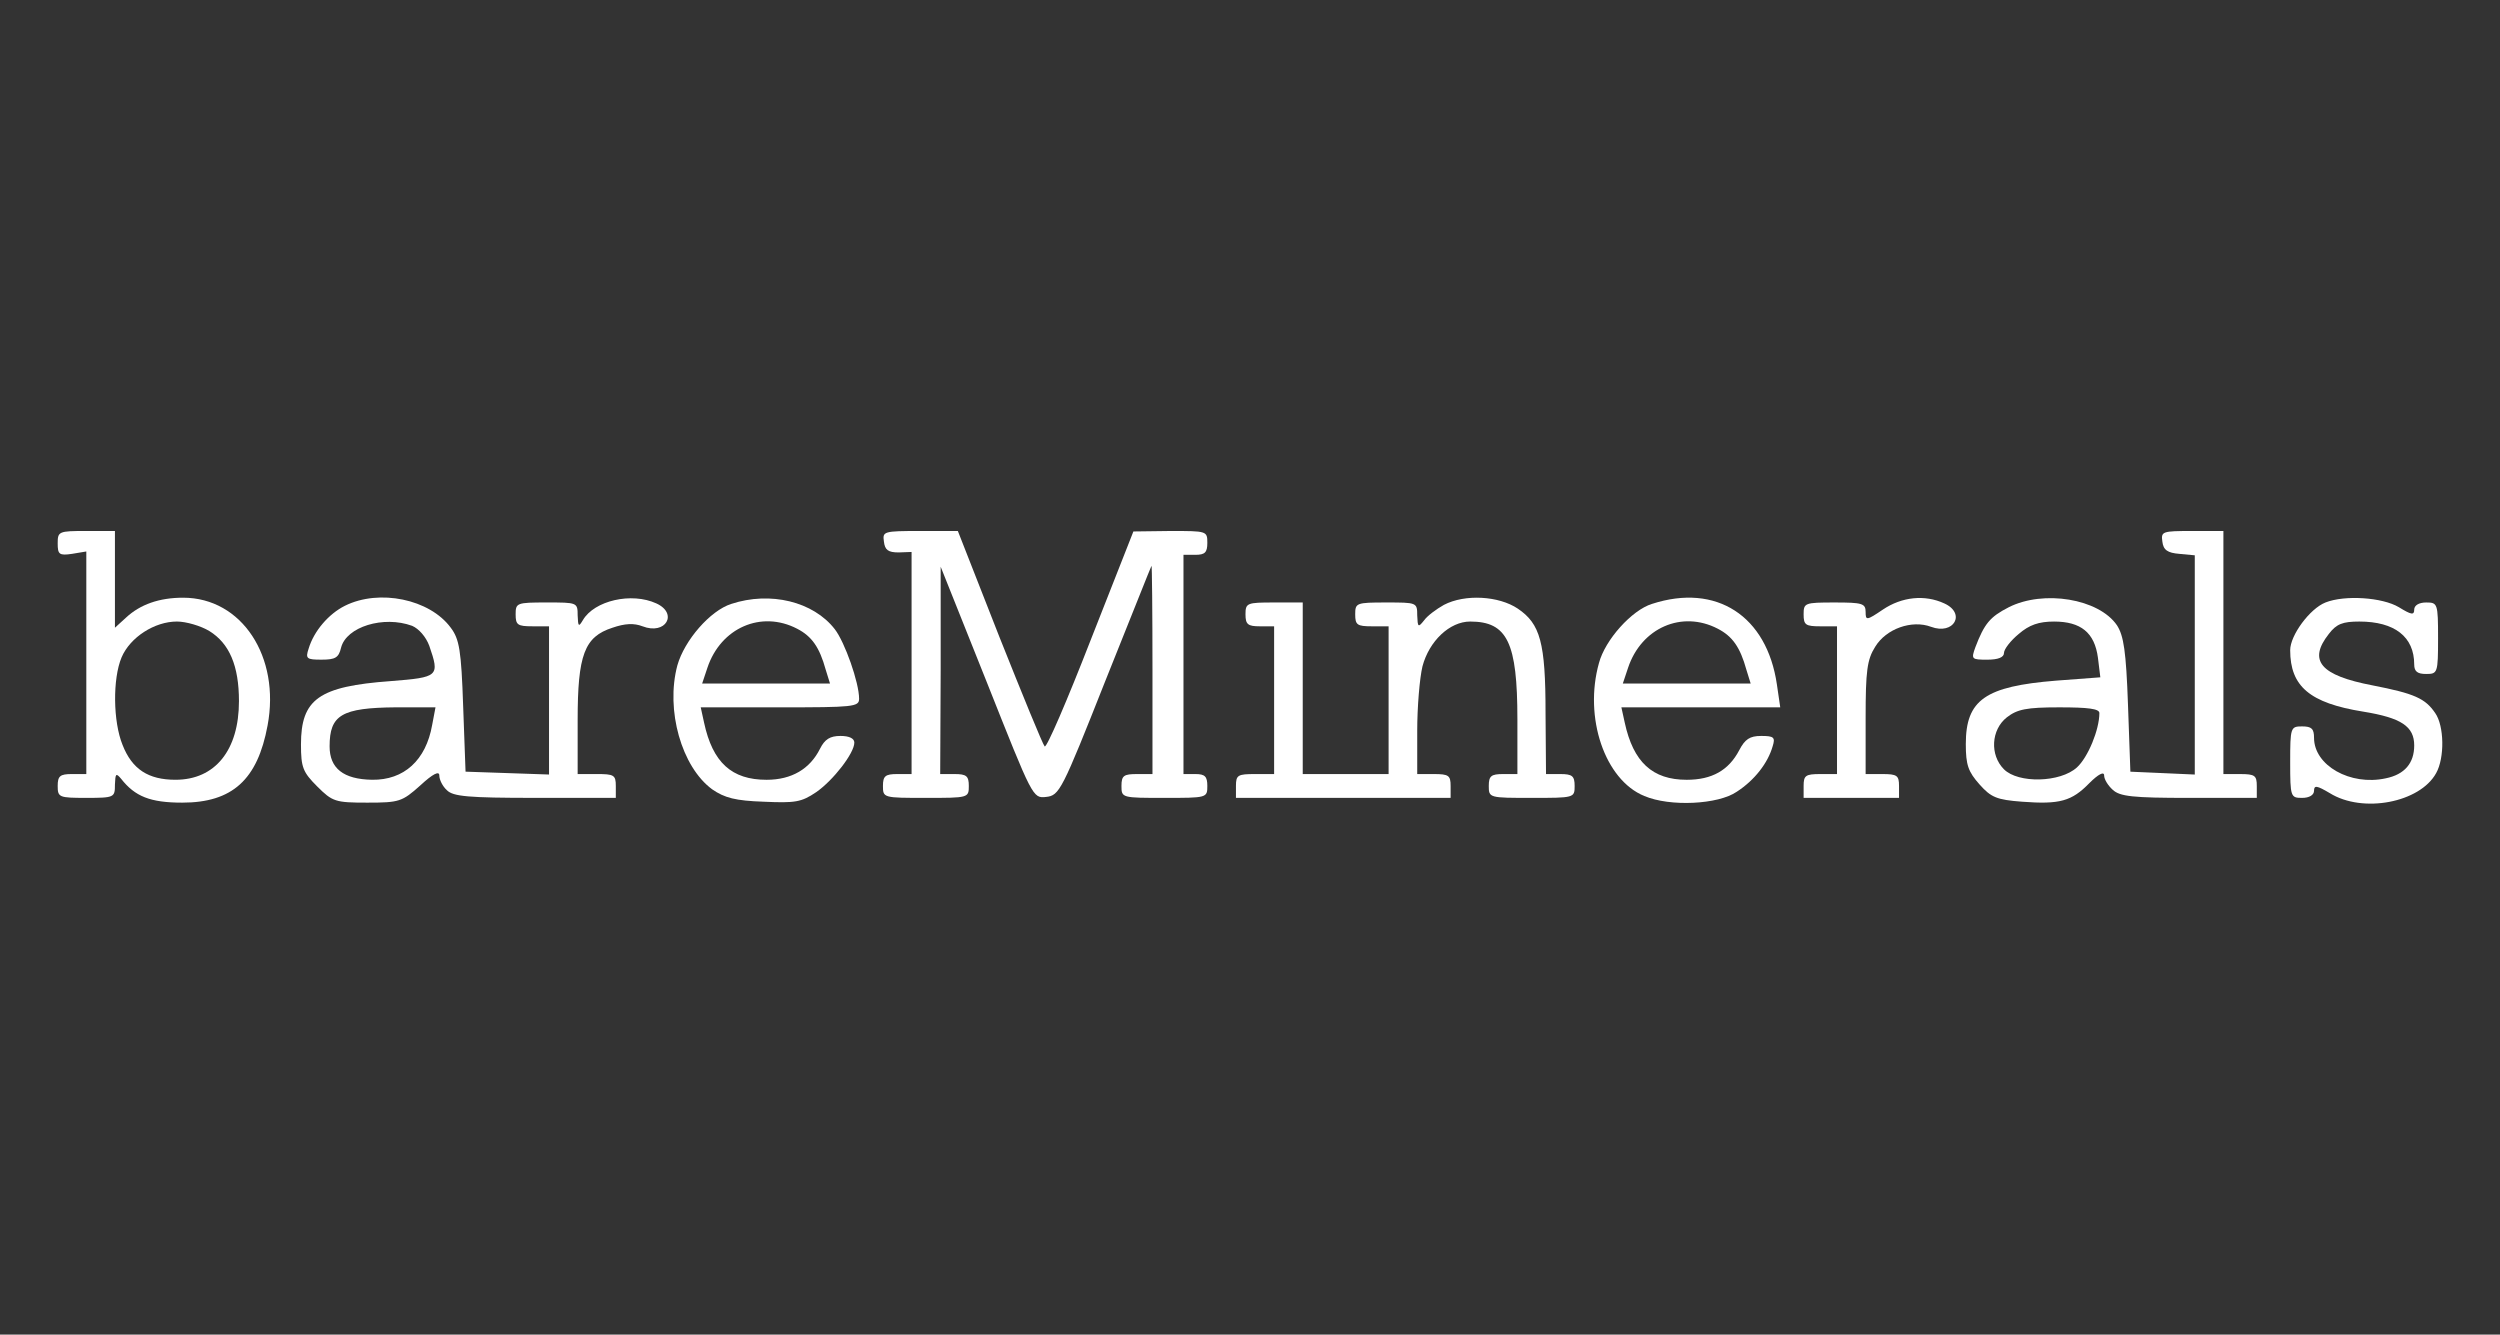 <svg xmlns="http://www.w3.org/2000/svg" width="650" height="347" viewBox="0 0 650 347" fill="none"><rect x="0" y="0" width="650" height="347" fill="#333333" stroke="none"/><path d="M15 141.276C15 144.126 15.372 144.498 18.721 144.002L22.442 143.383V172.379V201.252H18.721C15.62 201.252 15 201.748 15 204.35C15 207.324 15.372 207.448 22.442 207.448C29.759 207.448 29.883 207.324 29.883 203.979C30.007 201.128 30.131 200.881 31.496 202.492C35.092 207.077 39.061 208.688 47.371 208.688C60.394 208.688 66.968 202.739 69.572 188.613C72.921 170.768 62.875 155.403 47.619 155.403C41.418 155.403 36.457 157.137 32.736 160.607L29.883 163.209V150.694V138.054H22.442C15.248 138.054 15 138.178 15 141.276ZM54.441 164.077C59.65 167.299 62.13 173.123 62.13 182.293C62.13 195.056 55.929 202.739 45.635 202.739C38.565 202.739 34.348 200.013 31.868 193.693C29.387 187.621 29.263 176.469 31.62 170.892C33.852 165.688 40.178 161.599 46.007 161.599C48.363 161.599 52.208 162.714 54.441 164.077Z" fill="white"></path><path d="M229.815 140.783C230.063 143.014 230.932 143.633 233.66 143.633L237.009 143.509V172.382V201.255H233.288C230.188 201.255 229.567 201.751 229.567 204.353C229.567 207.451 229.691 207.451 240.73 207.451C251.768 207.451 251.892 207.451 251.892 204.353C251.892 201.751 251.272 201.255 248.171 201.255H244.451L244.575 174.241V147.351L256.605 177.463C268.512 207.451 268.512 207.575 271.985 207.203C275.457 206.832 276.078 205.592 287.364 177.091C293.938 160.734 299.271 147.227 299.395 147.103C299.519 146.979 299.643 159.123 299.643 174.117V201.255H295.674C292.201 201.255 291.581 201.627 291.581 204.353C291.581 207.451 291.705 207.451 302.744 207.451C313.782 207.451 313.906 207.451 313.906 204.353C313.906 201.875 313.286 201.255 310.805 201.255H307.705V172.754V144.253H310.805C313.286 144.253 313.906 143.633 313.906 141.155C313.906 138.057 313.782 138.057 304.356 138.057L294.682 138.181L283.519 166.558C277.442 182.172 272.109 194.564 271.613 194.068C271.117 193.572 265.907 180.809 259.83 165.567L249.04 138.057H239.242C229.691 138.057 229.443 138.181 229.815 140.783Z" fill="white"></path><path d="M562.209 140.785C562.457 143.016 563.573 143.759 566.674 144.007L570.643 144.379V172.88V201.381L562.333 201.01L553.899 200.638L553.279 183.289C552.783 169.286 552.162 165.321 550.426 162.595C545.713 155.655 531.326 153.301 522.272 157.886C517.435 160.364 515.946 162.099 513.59 168.295C512.474 171.393 512.598 171.517 516.691 171.517C519.543 171.517 521.032 170.897 521.032 169.782C521.032 168.791 522.768 166.56 524.876 164.825C527.605 162.471 530.086 161.604 534.054 161.604C541 161.604 544.597 164.454 545.465 171.021L546.085 176.102L534.551 176.969C516.194 178.456 511.109 181.926 511.109 193.451C511.109 198.903 511.73 200.638 514.706 203.984C517.683 207.329 519.171 207.949 525.745 208.445C535.543 209.188 538.643 208.321 543.232 203.612C545.589 201.257 547.077 200.514 547.077 201.629C547.077 202.621 548.07 204.231 549.31 205.347C551.17 207.082 554.519 207.453 569.154 207.453H586.766V204.355C586.766 201.629 586.27 201.257 582.425 201.257H578.084V169.658V138.059H569.898C562.209 138.059 561.837 138.183 562.209 140.785ZM545.837 185.396C545.837 189.733 542.86 196.92 540.008 199.523C535.667 203.488 524.752 203.736 521.032 200.018C517.311 196.301 517.683 189.733 521.776 186.511C524.504 184.405 526.861 183.909 535.419 183.909C542.984 183.909 545.837 184.281 545.837 185.396Z" fill="white"></path><path d="M89.665 157.509C85.448 159.616 81.603 164.077 80.239 168.662C79.37 171.264 79.742 171.512 83.587 171.512C87.184 171.512 88.052 171.016 88.672 168.414C90.037 162.962 99.711 159.988 107.152 162.714C108.889 163.457 110.749 165.564 111.617 167.918C114.346 175.849 114.098 176.097 101.571 177.088C82.843 178.451 78.254 181.797 78.254 193.569C78.254 199.518 78.75 200.757 82.471 204.474C86.44 208.44 87.184 208.688 95.494 208.688C103.804 208.688 104.548 208.44 109.261 204.226C112.61 201.128 114.222 200.385 114.222 201.624C114.222 202.739 115.09 204.474 116.206 205.466C117.819 207.077 121.664 207.448 139.151 207.448H160.112V204.35C160.112 201.5 159.616 201.252 155.151 201.252H150.19V187.25C150.19 170.273 151.926 165.564 159.244 163.209C162.469 162.094 164.825 161.97 167.058 162.838C173.135 165.192 176.36 159.492 170.654 156.89C164.205 153.916 154.531 156.146 151.554 161.227C150.438 163.086 150.314 162.962 150.19 159.988C150.19 156.642 150.066 156.642 142.128 156.642C134.314 156.642 134.066 156.766 134.066 159.74C134.066 162.466 134.562 162.838 138.407 162.838H142.748V182.045V201.376L131.958 201.005L121.043 200.633L120.423 183.656C119.927 169.034 119.431 166.183 117.199 163.209C111.741 155.774 98.594 153.048 89.665 157.509ZM112.362 188.489C110.749 197.659 105.044 202.863 96.734 202.739C89.293 202.615 85.696 199.765 85.696 194.065C85.696 185.887 88.796 184.028 102.935 183.904H113.23L112.362 188.489Z" fill="white"></path><path d="M190.127 157.019C184.669 158.754 177.972 166.437 176.111 173.004C173.011 184.653 177.228 199.399 185.165 205.223C188.39 207.454 191.243 208.197 198.56 208.445C206.746 208.817 208.359 208.569 212.203 205.967C216.668 202.869 222.126 195.805 222.126 193.079C222.126 191.964 220.761 191.344 218.529 191.344C215.8 191.344 214.436 192.212 213.196 194.69C210.591 199.895 205.878 202.745 199.305 202.745C190.251 202.745 185.289 198.284 183.057 187.874L182.189 183.909H202.777C221.878 183.909 223.366 183.785 223.366 181.679C223.366 177.465 219.645 166.932 217.04 163.586C211.459 156.399 200.297 153.673 190.127 157.019ZM207.242 163.463C211.087 165.445 213.072 168.295 214.684 174.12L215.8 177.713H199.181H182.561L183.925 173.624C187.398 163.215 197.94 158.63 207.242 163.463Z" fill="white"></path><path d="M375.423 157.264C373.439 158.379 371.082 160.114 370.214 161.354C368.726 163.212 368.602 163.088 368.478 159.99C368.478 156.645 368.354 156.645 360.416 156.645C352.602 156.645 352.354 156.769 352.354 159.743C352.354 162.469 352.85 162.841 356.695 162.841H361.036V182.048V201.255H349.874H338.711V178.95V156.645H331.27C324.2 156.645 323.828 156.769 323.828 159.743C323.828 162.345 324.448 162.841 327.549 162.841H331.27V182.048V201.255H326.309C321.844 201.255 321.347 201.503 321.347 204.353V207.451H349.254H377.16V204.353C377.16 201.627 376.664 201.255 372.819 201.255H368.478V189.979C368.478 183.907 369.098 176.348 369.842 173.25C371.578 166.682 376.912 161.601 382.245 161.601C391.919 161.601 394.524 167.054 394.524 187.005V201.255H390.803C387.702 201.255 387.082 201.751 387.082 204.353C387.082 207.451 387.206 207.451 398.244 207.451C409.283 207.451 409.407 207.451 409.407 204.353C409.407 201.751 408.787 201.255 405.686 201.255H401.965L401.841 185.394C401.841 167.054 400.477 162.221 394.648 158.256C389.686 154.91 380.881 154.414 375.423 157.264Z" fill="white"></path><path d="M429.499 157.019C424.29 158.63 417.345 166.313 415.732 172.385C411.763 186.512 417.221 202.745 427.515 206.958C434.212 209.809 446.739 209.189 451.576 205.843C456.165 202.869 459.638 198.408 460.878 194.071C461.622 191.716 461.25 191.345 457.901 191.345C454.925 191.345 453.685 192.212 452.196 195.062C449.468 200.267 445.127 202.745 438.553 202.745C429.623 202.745 424.662 198.16 422.43 187.875L421.561 183.91H442.274H462.863L461.994 177.962C459.39 160.117 446.243 151.567 429.499 157.019ZM446.615 163.463C450.46 165.446 452.444 168.296 454.057 174.12L455.173 177.714H438.553H421.934L423.298 173.624C426.771 163.215 437.313 158.63 446.615 163.463Z" fill="white"></path><path d="M489.529 158.503C485.312 161.354 485.064 161.354 485.064 159.123C485.064 156.892 484.195 156.645 477.002 156.645C469.188 156.645 468.94 156.769 468.94 159.743C468.94 162.469 469.436 162.841 473.281 162.841H477.622V182.048V201.255H473.281C469.436 201.255 468.94 201.627 468.94 204.353V207.451H481.343H493.746V204.353C493.746 201.627 493.249 201.255 489.405 201.255H485.064V186.633C485.064 174.489 485.436 171.515 487.544 168.169C490.397 163.46 497.094 161.106 502.055 162.964C508.009 165.195 511.233 159.495 505.528 156.892C500.443 154.538 494.49 155.158 489.529 158.503Z" fill="white"></path><path d="M604.626 156.645C600.533 158.256 595.448 165.196 595.448 169.037C595.448 178.455 600.533 182.792 614.424 185.023C624.346 186.633 627.695 188.864 627.695 193.821C627.695 198.406 625.215 201.38 620.253 202.371C611.075 204.354 601.649 199.025 601.649 191.838C601.649 189.484 601.029 188.864 598.549 188.864C595.572 188.864 595.448 189.112 595.448 198.158C595.448 207.204 595.572 207.452 598.549 207.452C600.409 207.452 601.649 206.708 601.649 205.593C601.649 204.106 602.394 204.23 605.742 206.213C614.3 211.541 629.183 208.691 633.4 201.008C635.633 197.043 635.509 188.74 633.152 185.394C630.548 181.553 627.695 180.314 616.905 178.207C603.262 175.605 600.037 171.763 605.494 164.824C607.479 162.222 609.091 161.602 613.432 161.602C622.61 161.602 627.695 165.567 627.695 172.755C627.695 174.613 628.563 175.233 630.796 175.233C633.772 175.233 633.896 174.985 633.896 165.939C633.896 156.893 633.772 156.645 630.796 156.645C628.935 156.645 627.695 157.389 627.695 158.504C627.695 159.991 626.951 159.867 623.726 157.884C619.385 155.282 609.587 154.663 604.626 156.645Z" fill="white"></path></svg>